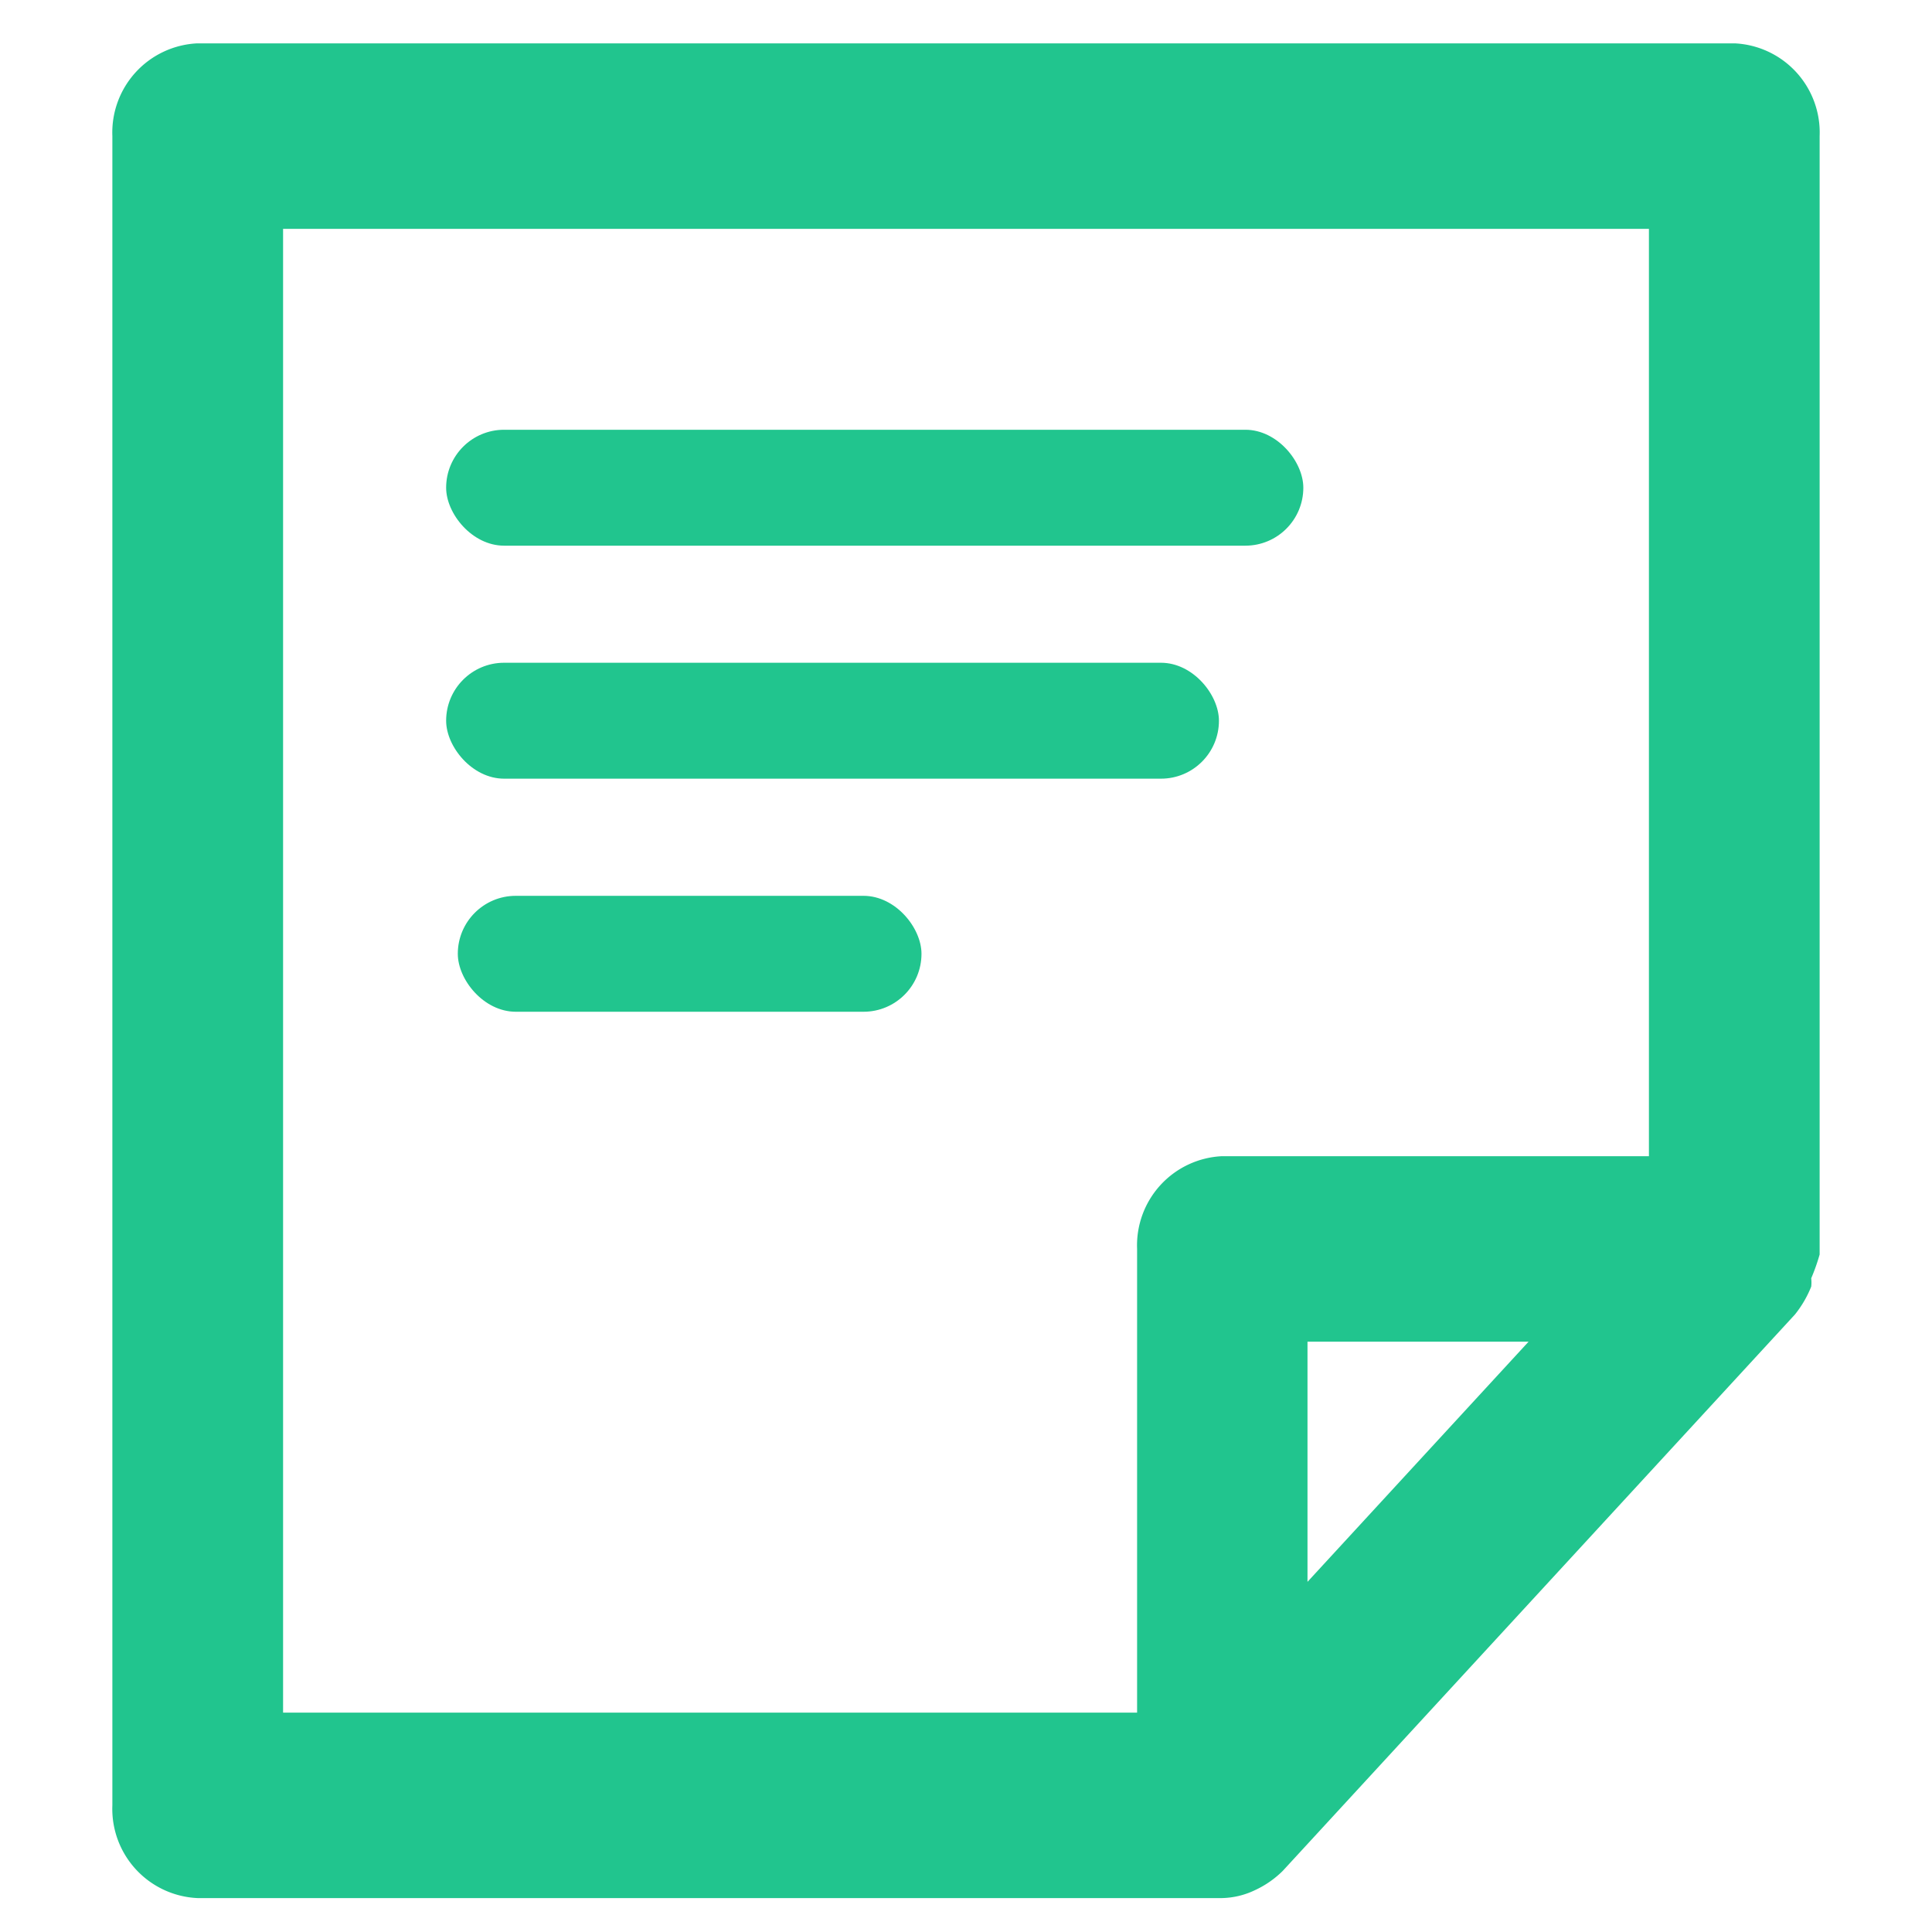 <svg xmlns="http://www.w3.org/2000/svg" width="25" height="25" viewBox="0 0 25 25">
  <g id="Filetype-icon" transform="translate(-2023 -553)">
    <rect id="Rectangle_18561" data-name="Rectangle 18561" width="25" height="25" transform="translate(2023 553)" fill="#fff" opacity="0"/>
    <g id="Group_11056" data-name="Group 11056" transform="translate(17.454 -0.439)">
      <g id="_5" data-name="5" transform="translate(2007 554)">
        <path id="Path_5919" data-name="Path 5919" d="M24.092,17.672V3.2a1.155,1.155,0,0,0-1.1-1.2H3.1A1.155,1.155,0,0,0,2,3.2V24.8A1.155,1.155,0,0,0,3.1,26H16.36a1.03,1.03,0,0,0,.42-.1,1.262,1.262,0,0,0,.365-.252l6.628-7.2a1.426,1.426,0,0,0,.21-.36.469.469,0,0,0,0-.108A2.53,2.53,0,0,0,24.092,17.672ZM4.209,4.4H21.883v12H16.36a1.155,1.155,0,0,0-1.1,1.2v6H4.209ZM17.465,21.908V18.8h2.861Z" transform="translate(-2 -2)" fill="#21c58e"/>
      </g>
      <rect id="Rectangle_18556" data-name="Rectangle 18556" width="11.092" height="1.5" rx="0.75" transform="translate(2011.319 559)" fill="#21c58e"/>
      <rect id="Rectangle_18557" data-name="Rectangle 18557" width="10" height="1.5" rx="0.75" transform="translate(2011.319 562.015)" fill="#21c58e"/>
      <rect id="Rectangle_18558" data-name="Rectangle 18558" width="6" height="1.5" rx="0.75" transform="translate(2011.47 565.031)" fill="#21c58e"/>
    </g>
  </g>
</svg>
